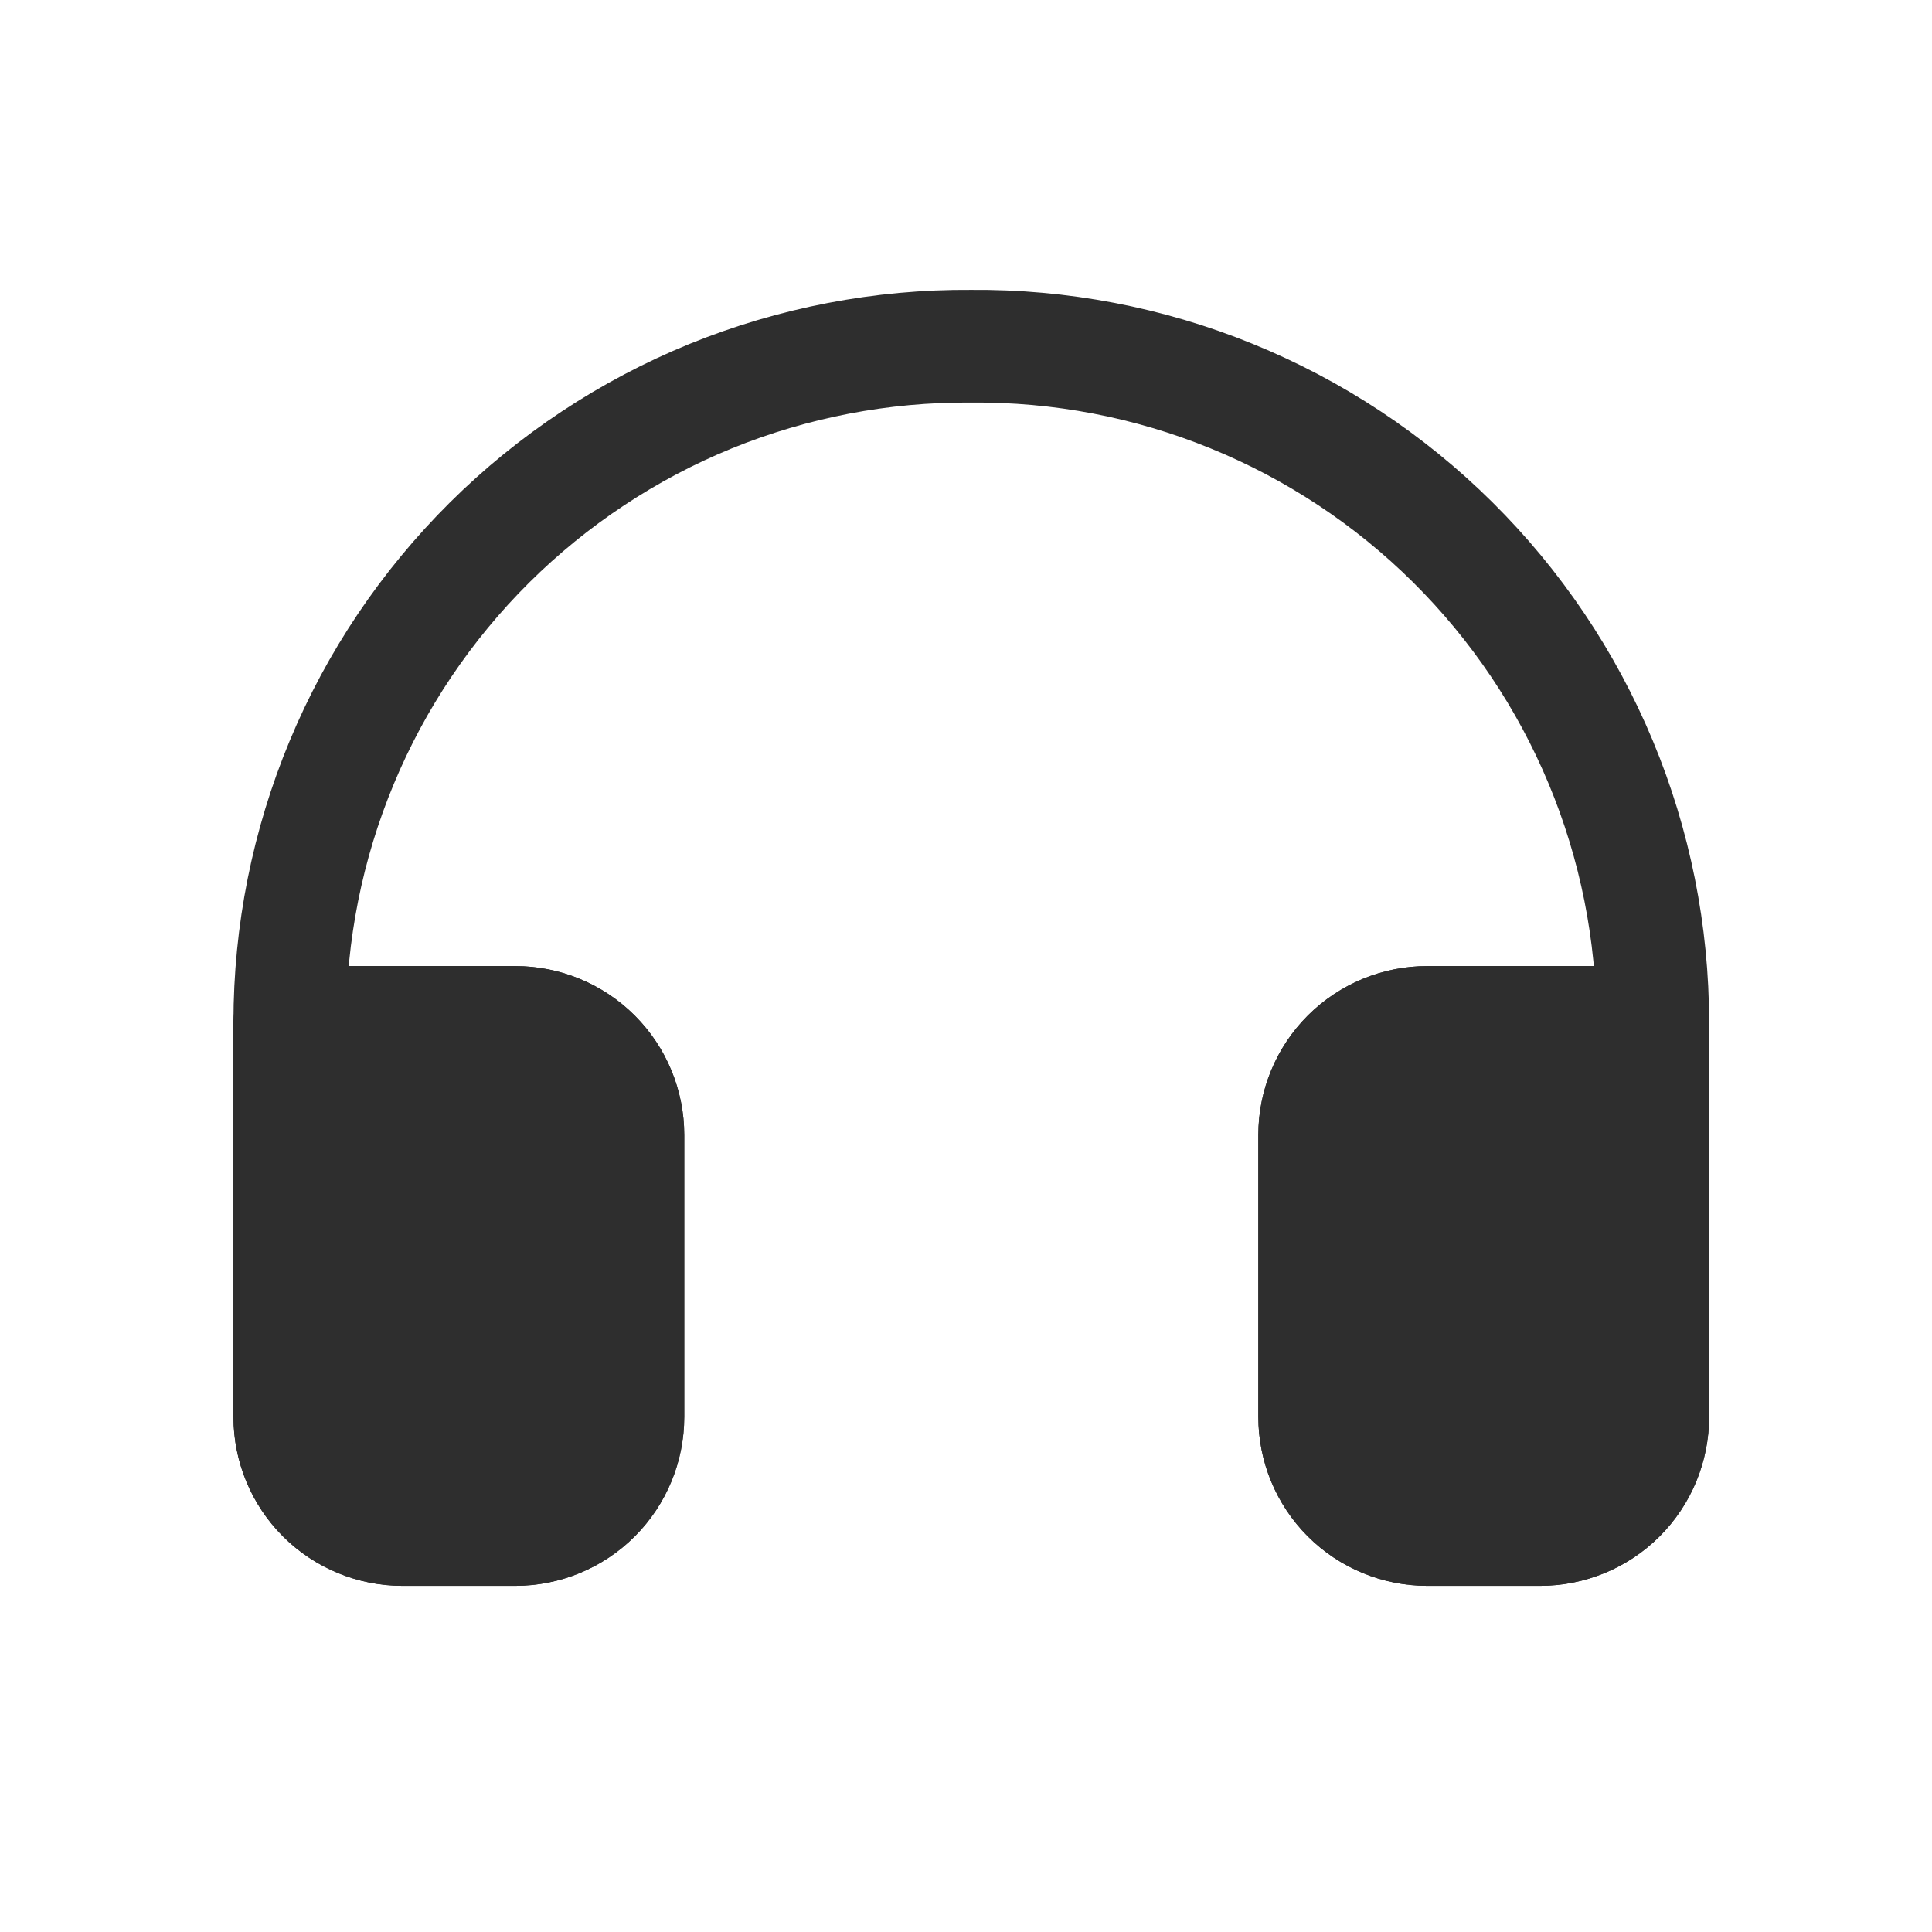 <svg width="15" height="15" viewBox="0 0 15 15" fill="none" xmlns="http://www.w3.org/2000/svg">
<path d="M12.832 7.938H11.082C10.85 7.938 10.627 8.03 10.463 8.194C10.299 8.358 10.207 8.581 10.207 8.813V11C10.207 11.232 10.299 11.455 10.463 11.619C10.627 11.783 10.85 11.875 11.082 11.875H11.957C12.189 11.875 12.412 11.783 12.576 11.619C12.74 11.455 12.832 11.232 12.832 11V7.938ZM12.832 7.938C12.832 7.245 12.695 6.558 12.428 5.918C12.162 5.279 11.771 4.698 11.279 4.21C10.787 3.722 10.203 3.336 9.561 3.075C8.919 2.813 8.231 2.682 7.538 2.688C6.846 2.683 6.159 2.815 5.517 3.076C4.876 3.338 4.293 3.724 3.801 4.212C3.31 4.7 2.919 5.28 2.653 5.92C2.387 6.559 2.25 7.245 2.25 7.938M2.25 7.938V11C2.25 11.232 2.342 11.455 2.506 11.619C2.67 11.783 2.893 11.875 3.125 11.875H4C4.232 11.875 4.455 11.783 4.619 11.619C4.783 11.455 4.875 11.232 4.875 11V8.813C4.875 8.581 4.783 8.358 4.619 8.194C4.455 8.03 4.232 7.938 4 7.938H2.25Z" stroke="#2E2E2E" stroke-width="0.875" stroke-linecap="round" stroke-linejoin="round"/>
<path d="M11.082 7.938H12.832V11C12.832 11.232 12.74 11.455 12.576 11.619C12.412 11.783 12.189 11.875 11.957 11.875H11.082C10.85 11.875 10.627 11.783 10.463 11.619C10.299 11.455 10.207 11.232 10.207 11V8.812C10.207 8.58 10.299 8.358 10.463 8.194C10.627 8.03 10.85 7.938 11.082 7.938Z" fill="#2E2E2E" stroke="#2E2E2E" stroke-width="0.875" stroke-linecap="round" stroke-linejoin="round"/>
<path d="M2.25 11V7.938H4C4.232 7.938 4.455 8.03 4.619 8.194C4.783 8.358 4.875 8.58 4.875 8.812V11C4.875 11.232 4.783 11.455 4.619 11.619C4.455 11.783 4.232 11.875 4 11.875H3.125C2.893 11.875 2.67 11.783 2.506 11.619C2.342 11.455 2.25 11.232 2.25 11Z" fill="#2E2E2E" stroke="#2E2E2E" stroke-width="0.875" stroke-linecap="round" stroke-linejoin="round"/>
</svg>

